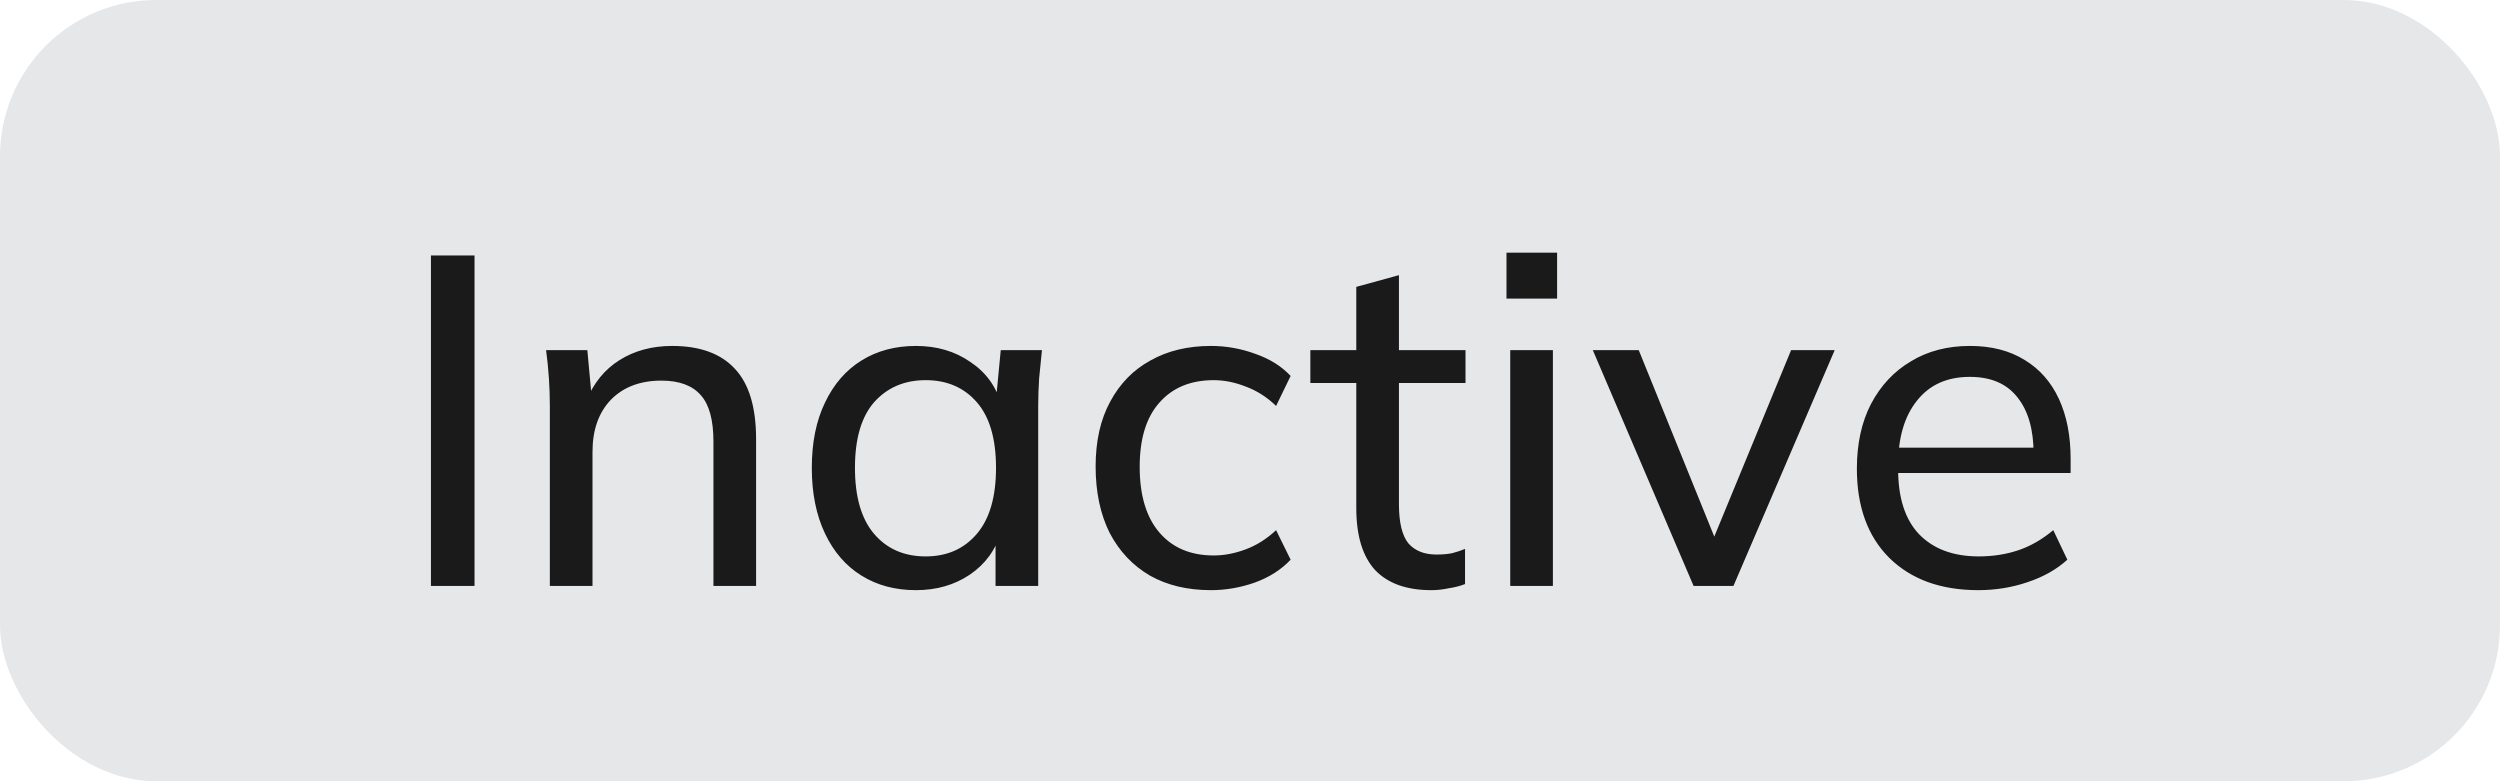 <svg width="64" height="20" viewBox="0 0 64 20" fill="none" xmlns="http://www.w3.org/2000/svg">
<rect width="64" height="20" rx="4" fill="#E5E7E9"/>
<path d="M11.032 15V6.54H12.148V15H11.032ZM14.076 15V10.392C14.076 10.16 14.068 9.924 14.052 9.684C14.036 9.444 14.012 9.204 13.98 8.964H15.036L15.156 10.26H15.012C15.196 9.804 15.48 9.456 15.864 9.216C16.248 8.976 16.696 8.856 17.208 8.856C17.92 8.856 18.456 9.052 18.816 9.444C19.176 9.828 19.356 10.428 19.356 11.244V15H18.264V11.304C18.264 10.752 18.156 10.356 17.94 10.116C17.724 9.868 17.388 9.744 16.932 9.744C16.388 9.744 15.956 9.908 15.636 10.236C15.324 10.564 15.168 11.008 15.168 11.568V15H14.076ZM23.447 15.108C22.919 15.108 22.454 14.984 22.055 14.736C21.654 14.488 21.343 14.128 21.119 13.656C20.895 13.184 20.782 12.624 20.782 11.976C20.782 11.328 20.895 10.772 21.119 10.308C21.343 9.836 21.654 9.476 22.055 9.228C22.454 8.98 22.919 8.856 23.447 8.856C23.983 8.856 24.447 8.992 24.838 9.264C25.238 9.528 25.503 9.892 25.631 10.356H25.486L25.619 8.964H26.674C26.651 9.204 26.627 9.444 26.602 9.684C26.587 9.924 26.578 10.16 26.578 10.392V15H25.486V13.62H25.619C25.491 14.076 25.227 14.44 24.826 14.712C24.434 14.976 23.974 15.108 23.447 15.108ZM23.698 14.244C24.242 14.244 24.678 14.052 25.006 13.668C25.334 13.284 25.498 12.72 25.498 11.976C25.498 11.232 25.334 10.672 25.006 10.296C24.678 9.92 24.242 9.732 23.698 9.732C23.154 9.732 22.715 9.92 22.378 10.296C22.05 10.672 21.887 11.232 21.887 11.976C21.887 12.72 22.05 13.284 22.378 13.668C22.706 14.052 23.146 14.244 23.698 14.244ZM31 15.108C30.4 15.108 29.88 14.984 29.44 14.736C29 14.48 28.656 14.116 28.408 13.644C28.168 13.164 28.048 12.596 28.048 11.94C28.048 11.292 28.172 10.74 28.42 10.284C28.668 9.82 29.012 9.468 29.452 9.228C29.892 8.98 30.408 8.856 31 8.856C31.392 8.856 31.772 8.924 32.14 9.06C32.508 9.188 32.808 9.376 33.04 9.624L32.668 10.392C32.436 10.168 32.18 10.004 31.9 9.9C31.62 9.788 31.344 9.732 31.072 9.732C30.48 9.732 30.016 9.924 29.68 10.308C29.344 10.684 29.176 11.232 29.176 11.952C29.176 12.68 29.344 13.24 29.68 13.632C30.016 14.024 30.48 14.22 31.072 14.22C31.336 14.22 31.608 14.168 31.888 14.064C32.168 13.96 32.428 13.796 32.668 13.572L33.04 14.328C32.8 14.584 32.492 14.78 32.116 14.916C31.748 15.044 31.376 15.108 31 15.108ZM36.641 15.108C36.009 15.108 35.529 14.936 35.201 14.592C34.881 14.24 34.721 13.712 34.721 13.008V9.804H33.545V8.964H34.721V7.344L35.813 7.044V8.964H37.517V9.804H35.813V12.912C35.813 13.376 35.893 13.708 36.053 13.908C36.221 14.1 36.461 14.196 36.773 14.196C36.933 14.196 37.069 14.184 37.181 14.16C37.301 14.128 37.409 14.092 37.505 14.052V14.952C37.385 15 37.245 15.036 37.085 15.06C36.933 15.092 36.785 15.108 36.641 15.108ZM38.662 15V8.964H39.754V15H38.662ZM38.566 7.644V6.468H39.862V7.644H38.566ZM43.356 15L40.776 8.964H41.952L44.052 14.148H43.716L45.852 8.964H46.968L44.376 15H43.356ZM50.644 15.108C49.684 15.108 48.924 14.832 48.364 14.28C47.812 13.728 47.536 12.968 47.536 12C47.536 11.36 47.656 10.808 47.896 10.344C48.144 9.872 48.484 9.508 48.916 9.252C49.348 8.988 49.852 8.856 50.428 8.856C50.98 8.856 51.448 8.976 51.832 9.216C52.216 9.448 52.508 9.78 52.708 10.212C52.908 10.644 53.008 11.156 53.008 11.748V12.108H48.388V11.46H52.264L52.06 11.616C52.06 10.992 51.92 10.508 51.64 10.164C51.368 9.82 50.964 9.648 50.428 9.648C49.844 9.648 49.392 9.852 49.072 10.26C48.752 10.66 48.592 11.208 48.592 11.904V12.012C48.592 12.748 48.772 13.304 49.132 13.68C49.5 14.056 50.008 14.244 50.656 14.244C51.016 14.244 51.352 14.192 51.664 14.088C51.976 13.984 52.276 13.812 52.564 13.572L52.924 14.328C52.652 14.576 52.312 14.768 51.904 14.904C51.504 15.04 51.084 15.108 50.644 15.108Z" fill="#1A1A1A"/>
</svg>
